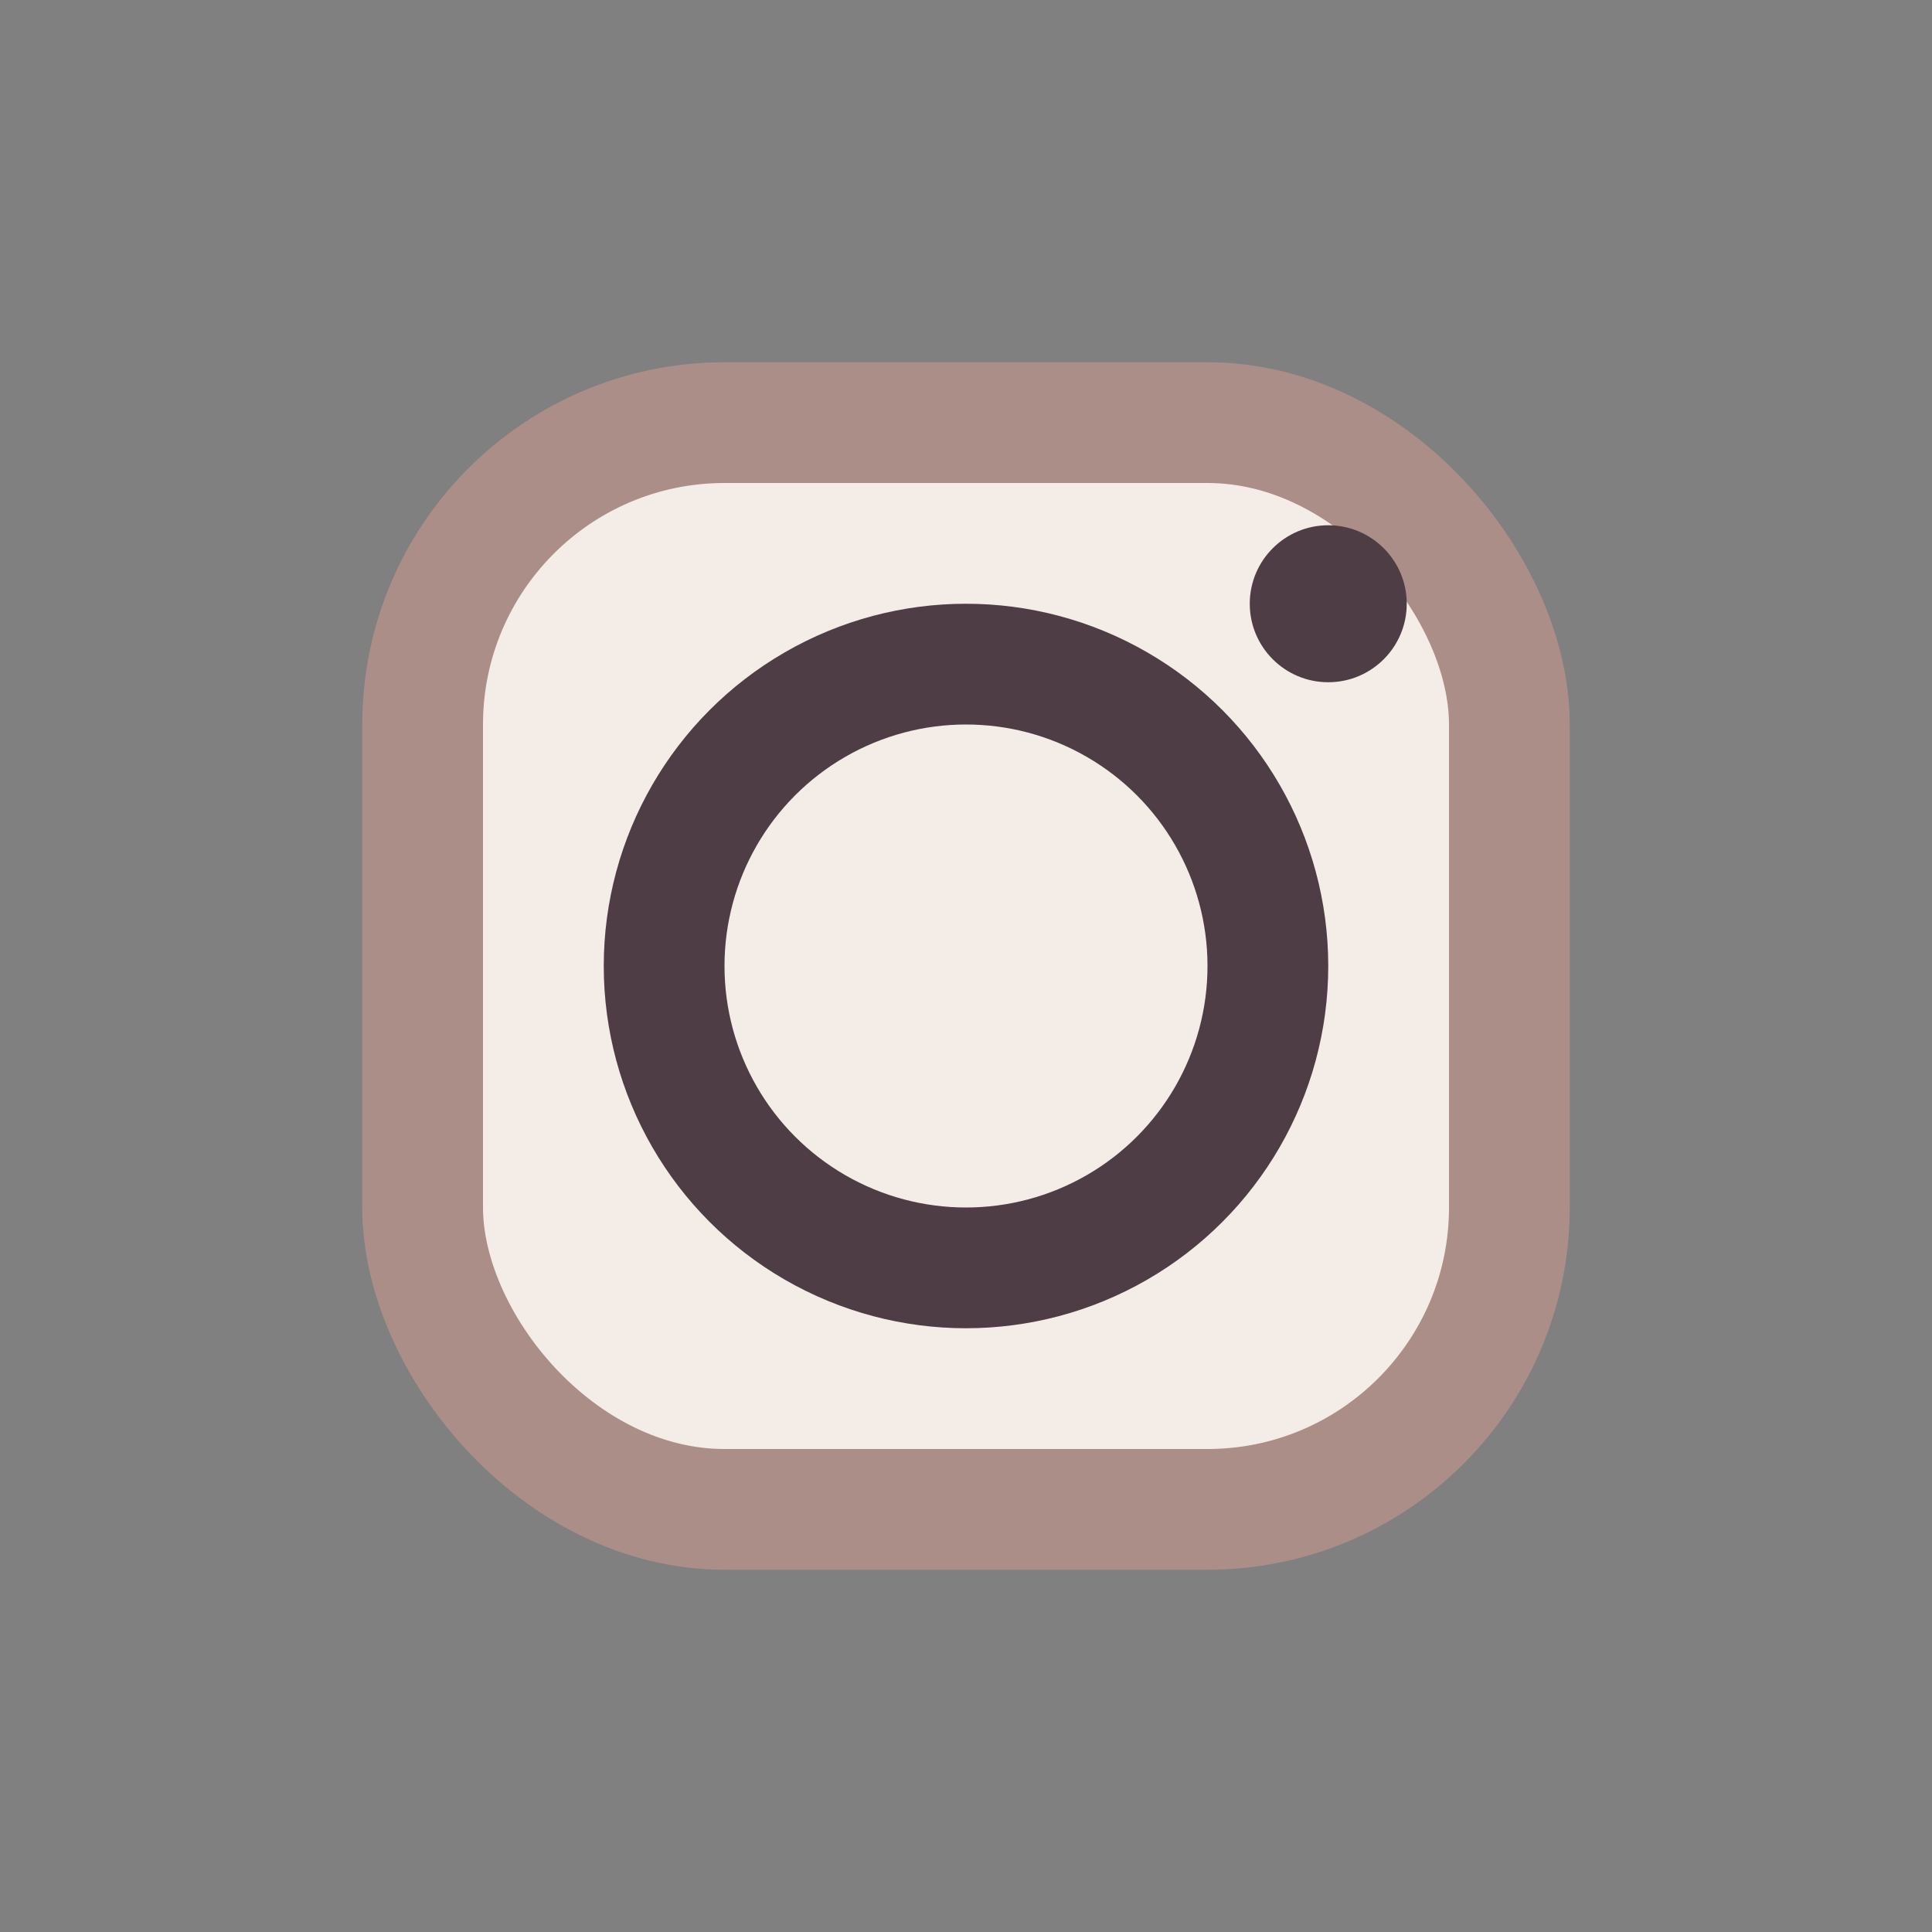 <?xml version="1.0" encoding="UTF-8"?>
<svg xmlns="http://www.w3.org/2000/svg" width="32" height="32" viewBox="0 0 32 32"><rect x="0" y="0" width="32" height="32" fill="#808080" stroke="none"/><rect x="7" y="7" width="18" height="18" rx="5" fill="#F4ECE7" stroke="#AB8E88" stroke-width="2"/><circle cx="16" cy="16" r="5" stroke="#4F3D46" stroke-width="2" fill="none"/><circle cx="22" cy="10" r="1.3" fill="#4F3D46"/></svg>